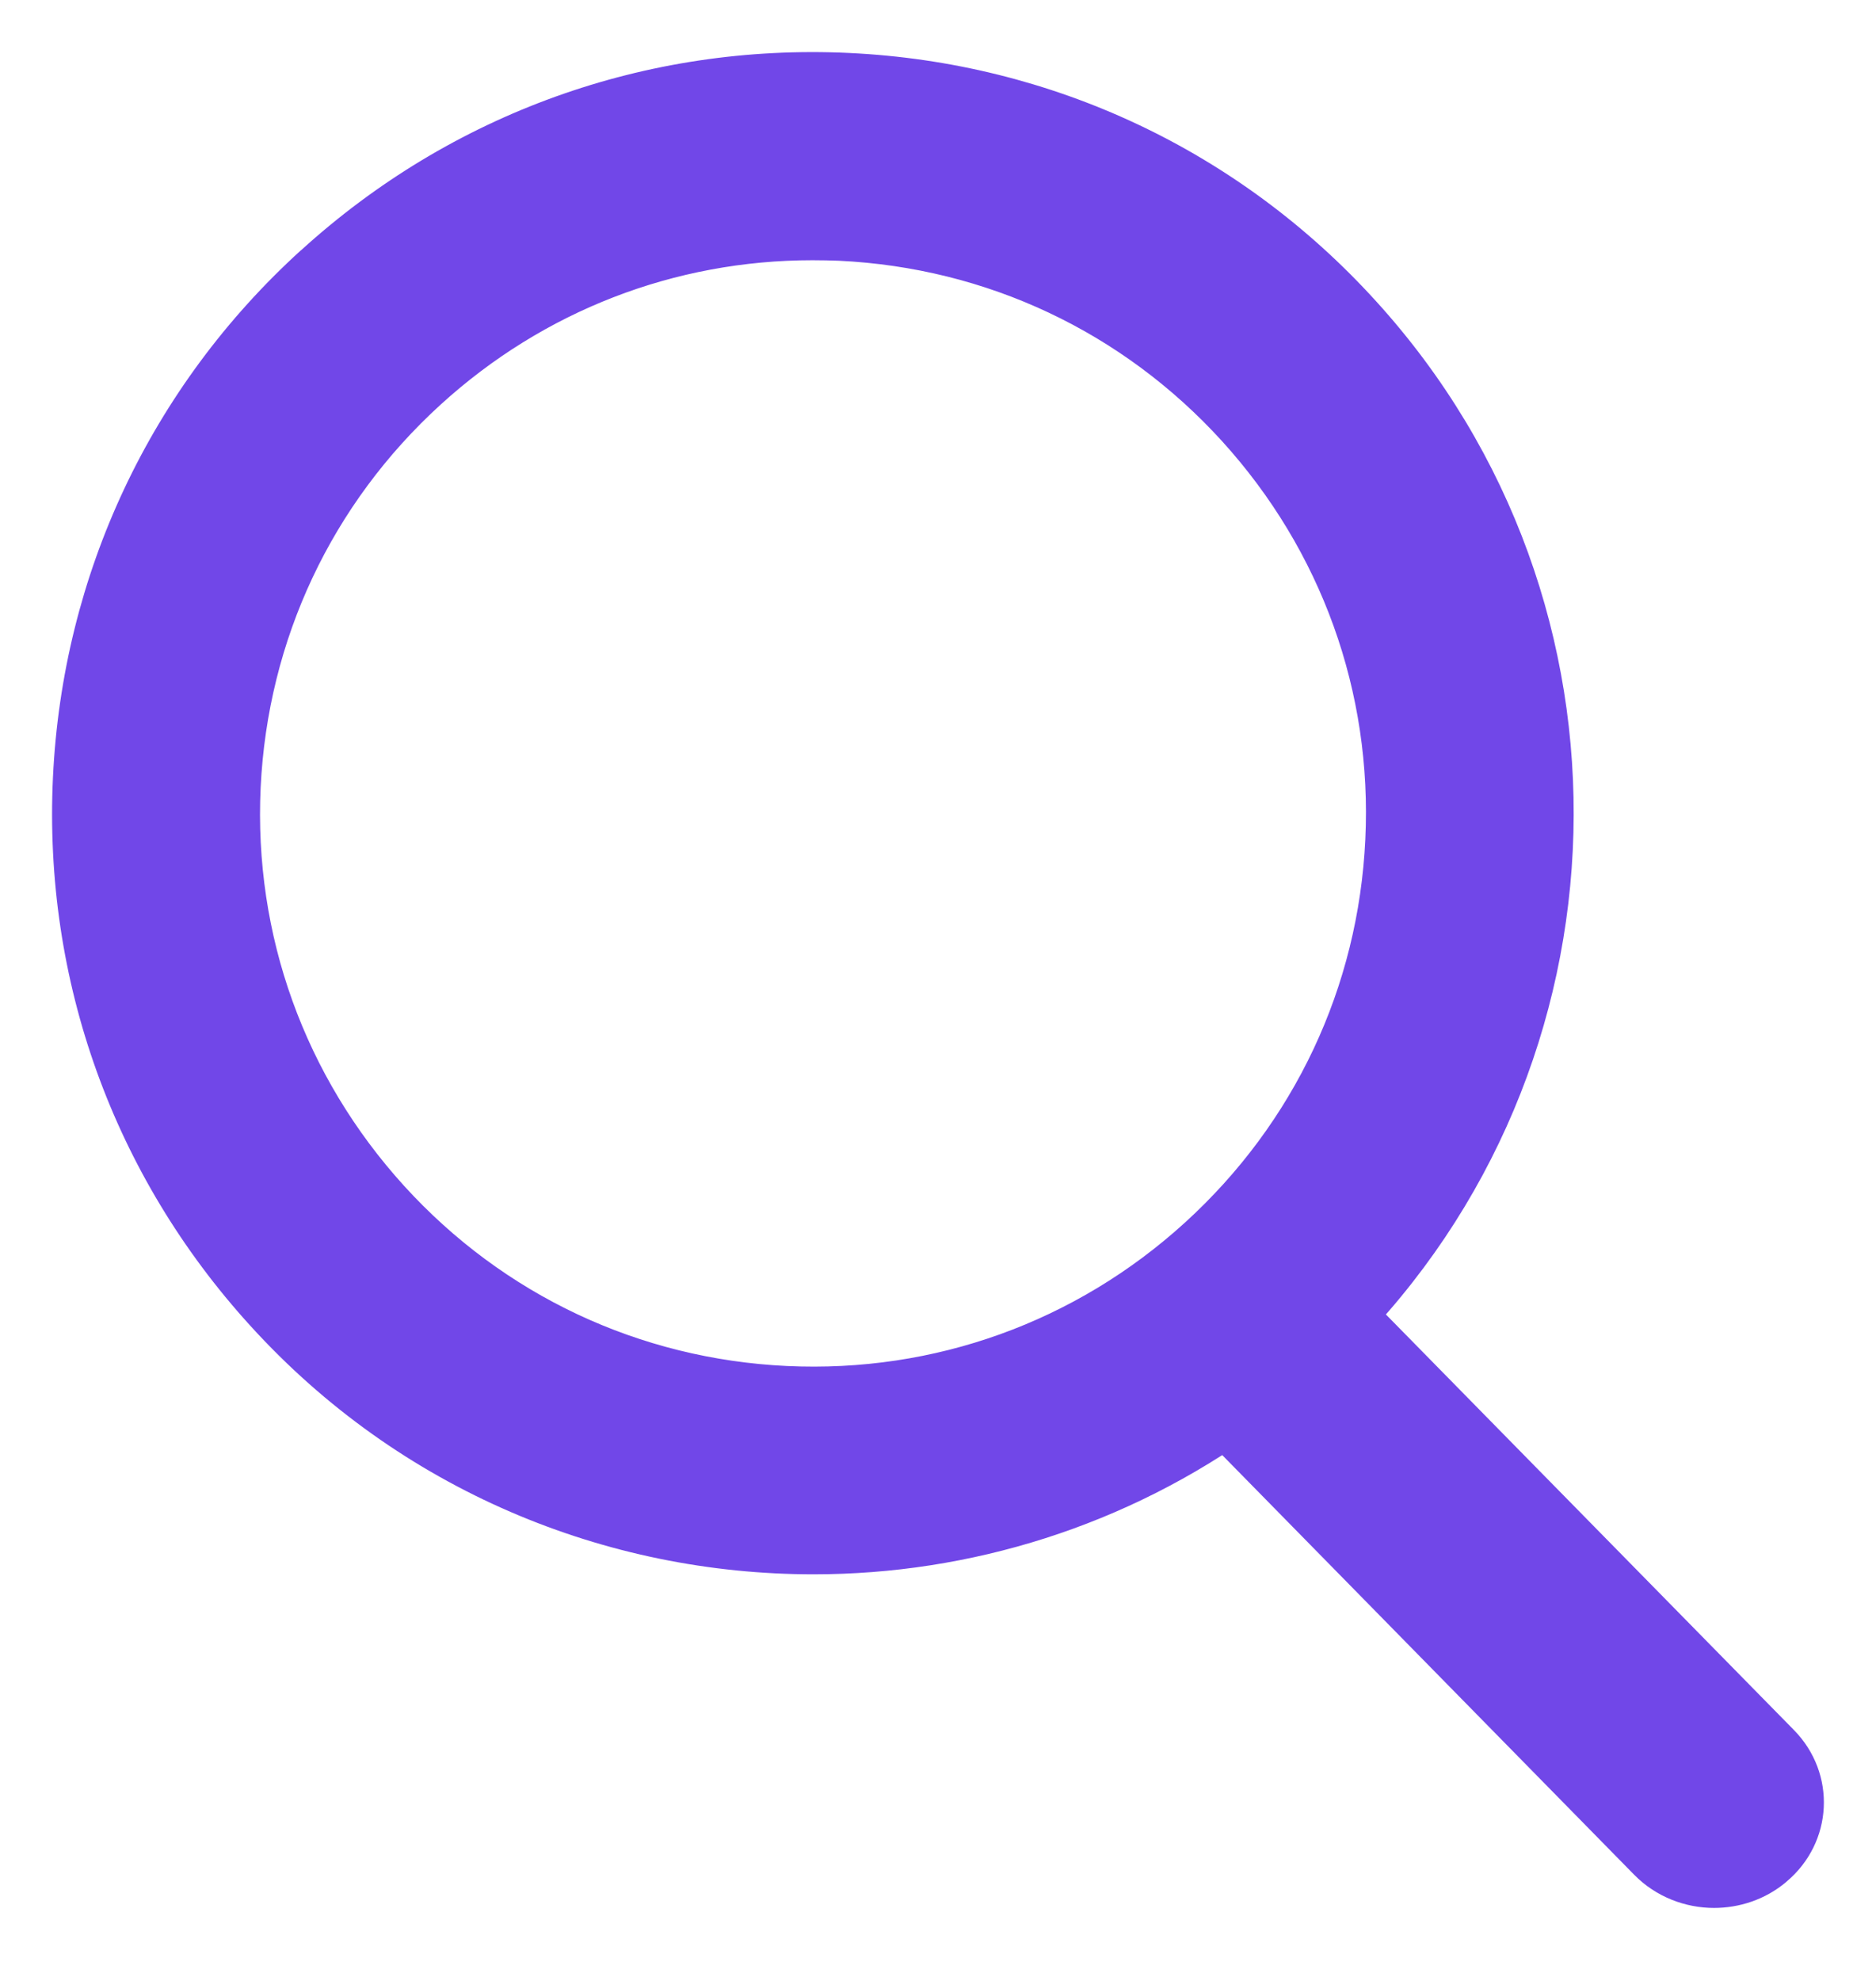 <svg width="18" height="19" viewBox="0 0 18 19" fill="none" xmlns="http://www.w3.org/2000/svg">
<path d="M8.123 1.008C9.938 1.093 11.611 1.88 12.832 3.225C15.285 5.92 15.161 10.068 12.605 12.616L16.855 16.943C17.061 17.152 17.046 17.476 16.818 17.667C16.712 17.757 16.579 17.8 16.446 17.8C16.296 17.8 16.145 17.742 16.037 17.632L11.792 13.309C10.602 14.172 9.203 14.6 7.807 14.6H7.805C5.954 14.6 4.111 13.853 2.77 12.379C1.547 11.034 0.922 9.295 1.008 7.48C1.093 5.666 1.88 3.992 3.225 2.77C4.569 1.547 6.308 0.922 8.123 1.008ZM7.795 1.996C6.349 1.996 4.972 2.528 3.894 3.508C2.747 4.552 2.076 5.98 2.002 7.528C1.928 9.078 2.464 10.562 3.506 11.709C4.55 12.856 5.978 13.528 7.525 13.601C9.073 13.675 10.56 13.139 11.707 12.096C12.854 11.052 13.526 9.624 13.6 8.076C13.673 6.526 13.136 5.042 12.095 3.894C11.051 2.747 9.623 2.076 8.075 2.002C7.982 1.998 7.888 1.996 7.797 1.996H7.795Z" fill="#7147E8"/>
<path d="M8.123 1.008L8.147 0.508L8.147 0.508L8.123 1.008ZM12.832 3.225L12.462 3.561L12.462 3.561L12.832 3.225ZM12.605 12.616L12.252 12.262L11.901 12.613L12.249 12.966L12.605 12.616ZM16.855 16.943L16.499 17.294L16.499 17.294L16.855 16.943ZM16.818 17.667L16.497 17.284L16.495 17.286L16.818 17.667ZM16.446 17.8L16.446 18.3H16.446V17.8ZM16.037 17.632L16.394 17.282L16.394 17.282L16.037 17.632ZM11.792 13.309L12.149 12.958L11.847 12.651L11.498 12.904L11.792 13.309ZM7.807 14.6V15.1H7.807L7.807 14.6ZM2.77 12.379L3.14 12.043L3.14 12.042L2.77 12.379ZM1.008 7.48L0.508 7.457L0.508 7.457L1.008 7.48ZM3.225 2.77L3.561 3.141L3.561 3.14L3.225 2.77ZM3.894 3.508L3.558 3.138L3.558 3.138L3.894 3.508ZM2.002 7.528L1.502 7.504L1.502 7.505L2.002 7.528ZM3.506 11.709L3.136 12.045L3.136 12.045L3.506 11.709ZM7.525 13.601L7.502 14.101L7.502 14.101L7.525 13.601ZM11.707 12.096L12.043 12.466L12.043 12.466L11.707 12.096ZM13.6 8.076L14.099 8.1L14.099 8.1L13.6 8.076ZM12.095 3.894L12.465 3.558L12.464 3.558L12.095 3.894ZM8.075 2.002L8.099 1.502L8.096 1.502L8.075 2.002ZM7.797 1.996L7.797 1.496H7.797V1.996ZM8.123 1.008L8.099 1.507C9.782 1.587 11.33 2.315 12.462 3.561L12.832 3.225L13.202 2.888C11.892 1.445 10.093 0.6 8.147 0.508L8.123 1.008ZM12.832 3.225L12.462 3.561C14.735 6.058 14.62 9.902 12.252 12.262L12.605 12.616L12.958 12.97C15.702 10.235 15.836 5.782 13.202 2.888L12.832 3.225ZM12.605 12.616L12.249 12.966L16.499 17.294L16.855 16.943L17.212 16.593L12.962 12.266L12.605 12.616ZM16.855 16.943L16.499 17.294C16.503 17.298 16.502 17.299 16.501 17.296C16.5 17.294 16.5 17.291 16.5 17.287C16.5 17.284 16.501 17.281 16.502 17.279C16.503 17.277 16.502 17.279 16.497 17.284L16.818 17.667L17.139 18.05C17.59 17.673 17.623 17.011 17.212 16.593L16.855 16.943ZM16.818 17.667L16.495 17.286C16.488 17.291 16.473 17.3 16.446 17.3V17.8V18.3C16.684 18.3 16.936 18.223 17.142 18.048L16.818 17.667ZM16.446 17.8L16.447 17.3C16.434 17.3 16.422 17.297 16.413 17.293C16.403 17.29 16.397 17.285 16.394 17.282L16.037 17.632L15.68 17.982C15.89 18.196 16.173 18.3 16.446 18.3L16.446 17.8ZM16.037 17.632L16.394 17.282L12.149 12.958L11.792 13.309L11.435 13.659L15.68 17.982L16.037 17.632ZM11.792 13.309L11.498 12.904C10.397 13.703 9.101 14.1 7.807 14.1L7.807 14.6L7.807 15.1C9.305 15.1 10.808 14.64 12.085 13.713L11.792 13.309ZM7.807 14.6V14.1H7.805V14.6V15.1H7.807V14.6ZM7.805 14.6V14.1C6.088 14.1 4.382 13.408 3.14 12.043L2.77 12.379L2.401 12.715C3.84 14.299 5.82 15.1 7.805 15.1V14.6ZM2.77 12.379L3.14 12.042C2.007 10.796 1.428 9.186 1.507 7.504L1.008 7.48L0.508 7.457C0.416 9.404 1.088 11.273 2.401 12.715L2.77 12.379ZM1.008 7.48L1.507 7.504C1.587 5.821 2.315 4.272 3.561 3.141L3.225 2.77L2.888 2.4C1.445 3.711 0.6 5.51 0.508 7.457L1.008 7.48ZM3.225 2.77L3.561 3.14C4.807 2.006 6.417 1.428 8.099 1.507L8.123 1.008L8.147 0.508C6.2 0.416 4.331 1.088 2.888 2.401L3.225 2.77ZM7.795 1.996V1.496C6.224 1.496 4.728 2.074 3.558 3.138L3.894 3.508L4.231 3.878C5.217 2.981 6.474 2.496 7.795 2.496V1.996ZM3.894 3.508L3.558 3.138C2.312 4.271 1.582 5.824 1.502 7.504L2.002 7.528L2.501 7.552C2.569 6.136 3.182 4.832 4.231 3.878L3.894 3.508ZM2.002 7.528L1.502 7.505C1.423 9.187 2.005 10.8 3.136 12.045L3.506 11.709L3.876 11.373C2.923 10.323 2.434 8.969 2.501 7.552L2.002 7.528ZM3.506 11.709L3.136 12.045C4.269 13.291 5.822 14.021 7.502 14.101L7.525 13.601L7.549 13.102C6.134 13.035 4.83 12.422 3.876 11.373L3.506 11.709ZM7.525 13.601L7.502 14.101C9.182 14.181 10.798 13.598 12.043 12.466L11.707 12.096L11.37 11.726C10.321 12.681 8.964 13.169 7.549 13.102L7.525 13.601ZM11.707 12.096L12.043 12.466C13.289 11.332 14.019 9.78 14.099 8.1L13.6 8.076L13.1 8.052C13.033 9.468 12.419 10.771 11.37 11.726L11.707 12.096ZM13.6 8.076L14.099 8.1C14.179 6.417 13.595 4.803 12.465 3.558L12.095 3.894L11.725 4.231C12.678 5.28 13.168 6.636 13.1 8.052L13.6 8.076ZM12.095 3.894L12.464 3.558C11.331 2.312 9.779 1.582 8.099 1.502L8.075 2.002L8.051 2.501C9.467 2.569 10.77 3.182 11.725 4.231L12.095 3.894ZM8.075 2.002L8.096 1.502C7.996 1.498 7.895 1.496 7.797 1.496L7.797 1.996L7.797 2.496C7.881 2.496 7.968 2.498 8.054 2.501L8.075 2.002ZM7.797 1.996V1.496H7.795V1.996V2.496H7.797V1.996Z" fill="#7147E8"/>
</svg>
